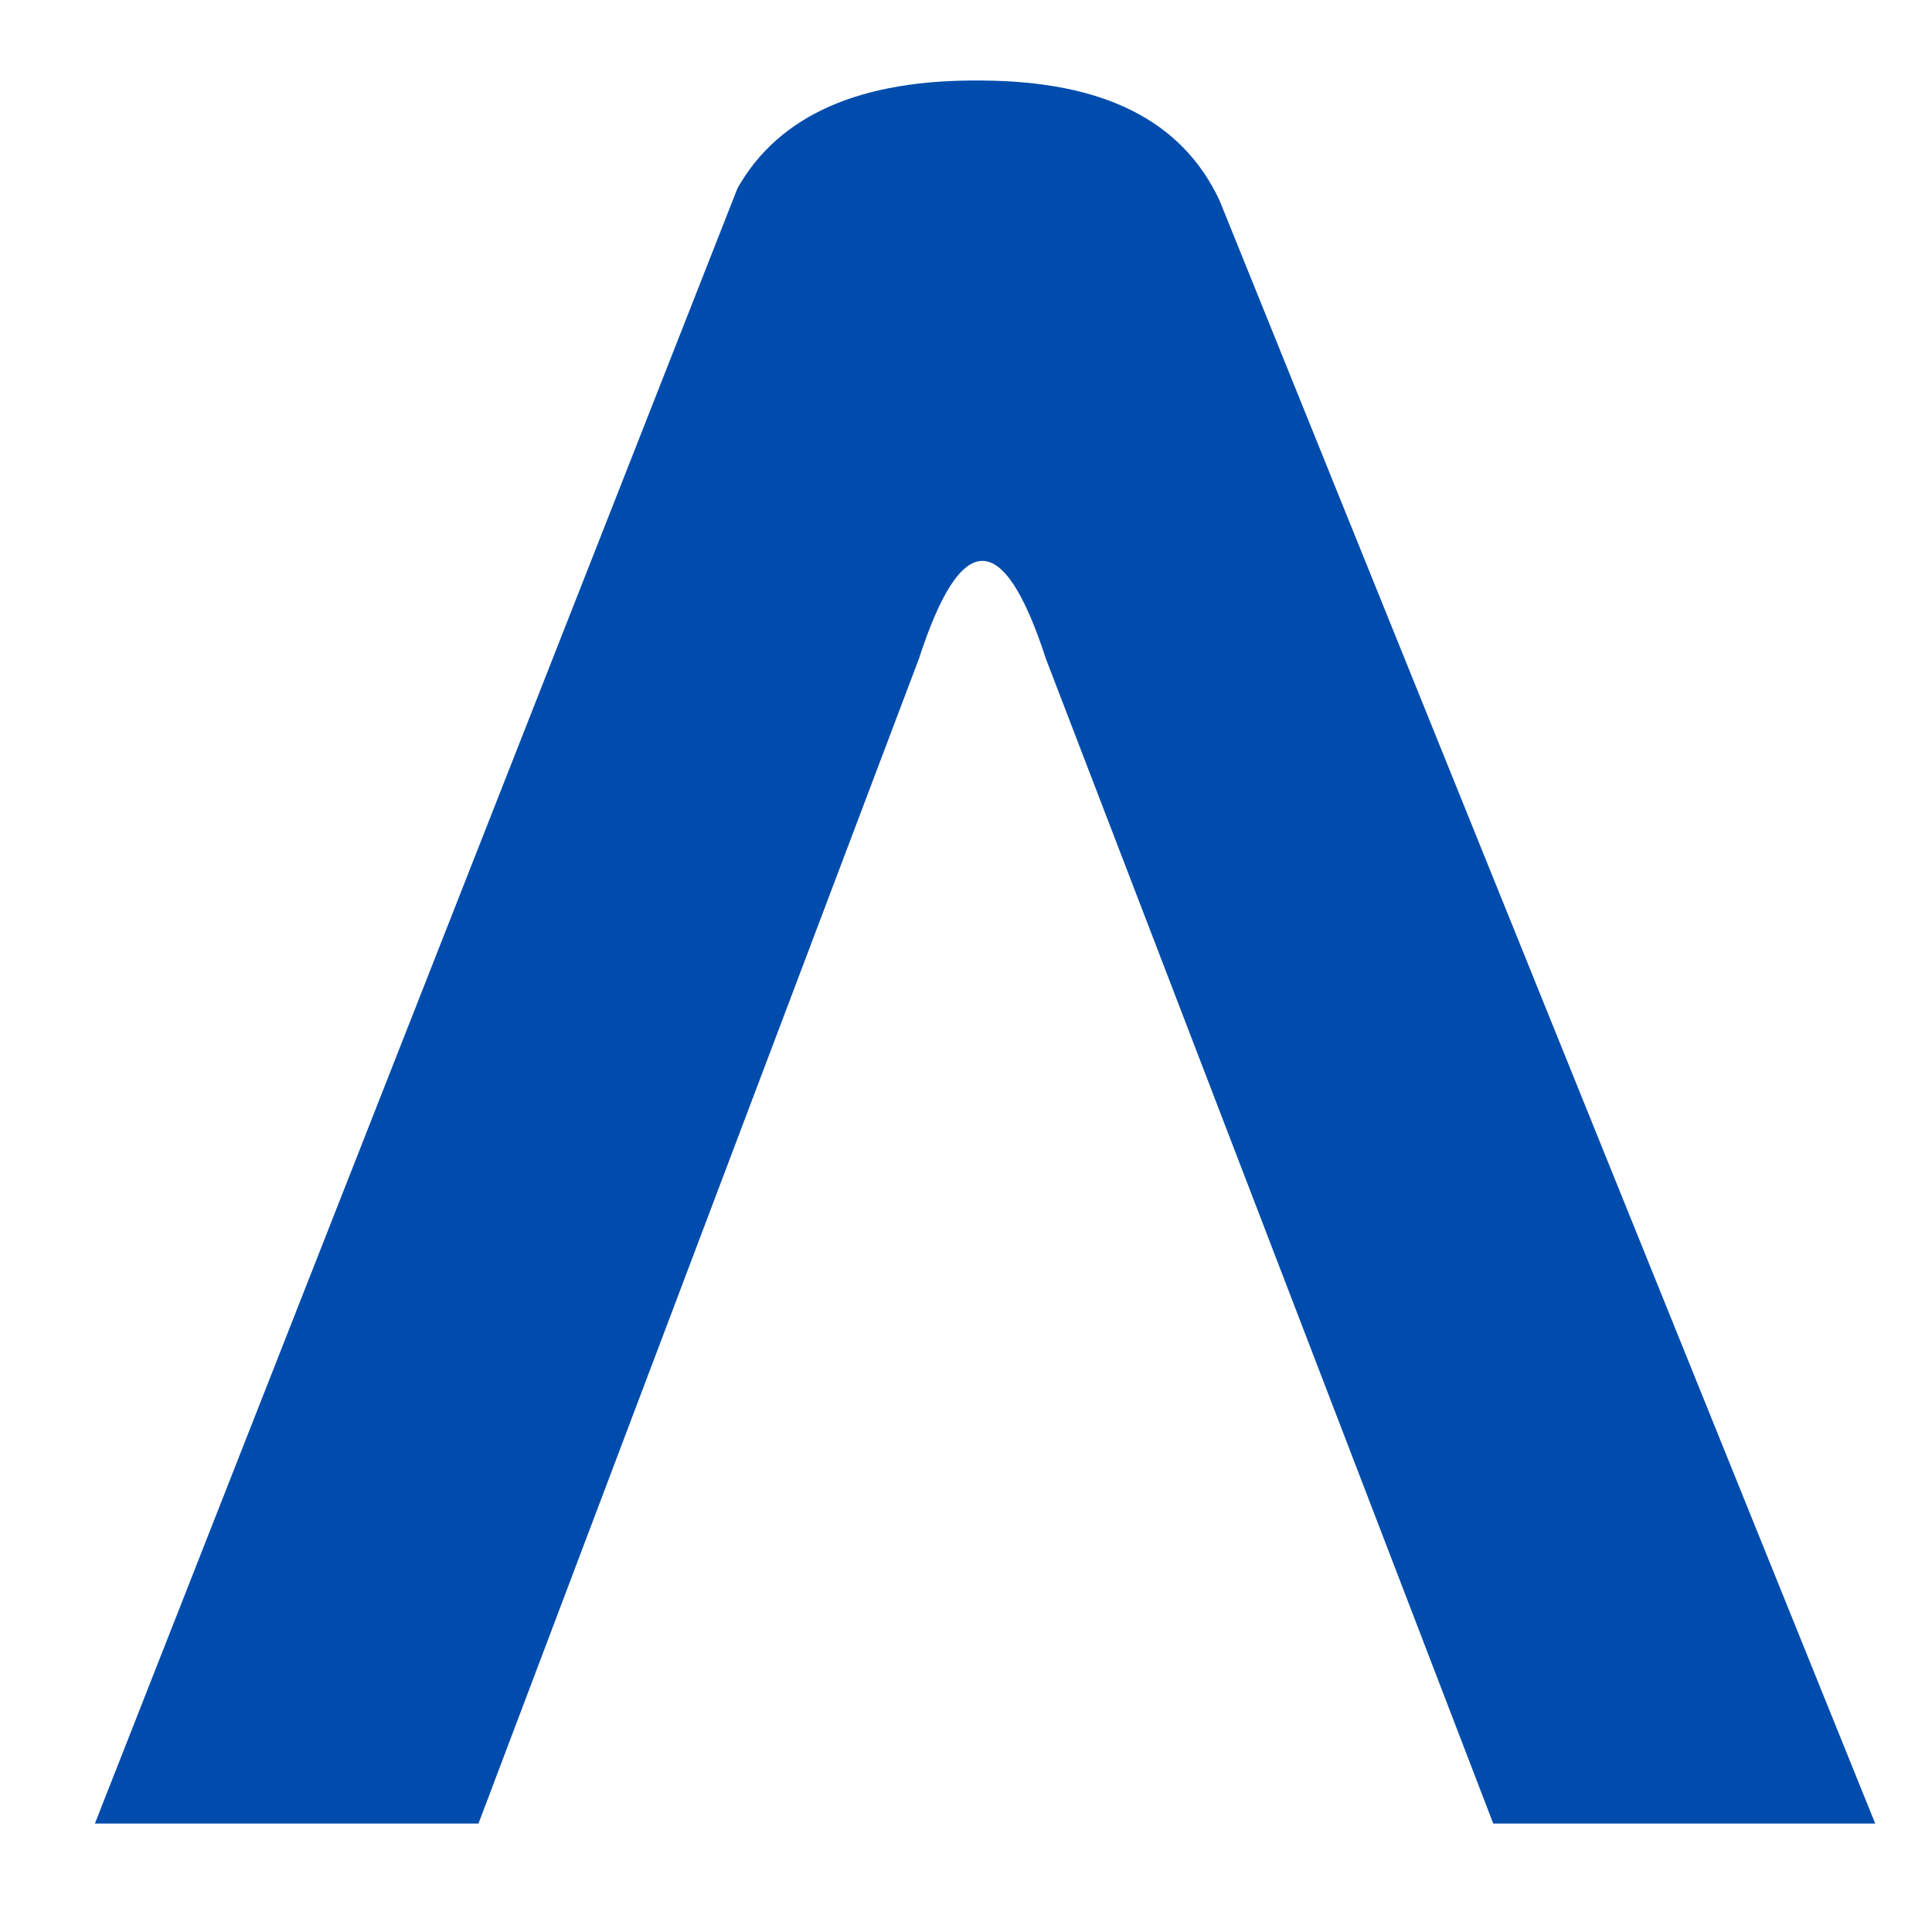 <?xml version="1.0" encoding="UTF-8"?> <svg xmlns="http://www.w3.org/2000/svg" width="48" height="48" viewBox="0 0 48 48" fill="none"><g clip-path="url(#clip0_634_27)"><path d="M-6 59.851L-2.759 51.33H-1.555L1.901 59.851H0.627L-0.358 57.269H-3.887L-4.814 59.851H-6ZM-3.565 56.352H-0.703L-1.584 53.992C-1.853 53.275 -2.052 52.686 -2.183 52.225C-2.292 52.778 -2.444 53.322 -2.638 53.852L-3.565 56.352ZM4.332 59.851L1.062 51.33H2.271L4.464 57.52C4.641 58.016 4.788 58.482 4.907 58.916C5.04 58.445 5.192 57.98 5.362 57.52L7.643 51.33H8.783L5.479 59.851H4.332ZM12.162 59.851V56.242L8.909 51.33H10.268L11.931 53.899C12.233 54.37 12.519 54.85 12.789 55.34C13.043 54.895 13.35 54.393 13.711 53.835L15.346 51.33H16.644L13.276 56.242V59.851H12.159H12.162ZM15.846 59.851L19.088 51.33H20.291L23.748 59.851H22.47L21.486 57.269H17.956L17.029 59.851H15.846ZM18.282 56.352H21.143L20.262 53.992C19.994 53.275 19.794 52.686 19.663 52.225C19.554 52.778 19.402 53.322 19.209 53.852L18.282 56.352ZM25.91 59.851V52.336H23.126V51.331H29.817V52.336H27.024V59.852H25.907L25.91 59.851ZM30.988 59.851V51.33H37.091V52.336H32.105V54.945H36.774V55.945H32.105V58.846H37.289V59.851H30.991H30.988ZM44.852 56.864L45.969 57.148C45.794 57.977 45.349 58.723 44.706 59.267C44.068 59.763 43.279 60.02 42.475 59.996C41.697 60.031 40.925 59.837 40.255 59.438C39.668 59.042 39.214 58.475 38.954 57.813C38.654 57.09 38.502 56.313 38.508 55.529C38.49 54.725 38.662 53.929 39.012 53.207C39.326 52.569 39.827 52.043 40.446 51.701C41.074 51.356 41.778 51.179 42.493 51.187C43.254 51.161 44.003 51.39 44.623 51.838C45.215 52.296 45.638 52.94 45.826 53.669L44.726 53.93C44.589 53.4 44.291 52.927 43.874 52.576C43.465 52.282 42.971 52.132 42.469 52.151C41.891 52.13 41.322 52.295 40.843 52.622C40.41 52.932 40.088 53.376 39.925 53.886C39.748 54.413 39.659 54.965 39.66 55.522C39.647 56.168 39.753 56.812 39.974 57.419C40.153 57.923 40.498 58.351 40.95 58.632C41.382 58.896 41.878 59.035 42.383 59.033C42.961 59.05 43.526 58.856 43.974 58.486C44.439 58.062 44.748 57.49 44.849 56.864L44.852 56.864ZM47.38 59.851V51.33H48.497V54.829H52.884V51.33H54V59.851H52.884V55.836H48.497V59.852L47.38 59.851ZM11.888 45.305L22.83 16.367C23.881 13.124 24.933 13.124 25.985 16.367L37.099 45.305H46.589L30.3 4.982C29.366 2.987 27.412 2.02 24.407 2.001C21.383 1.963 19.355 2.854 18.324 4.675L2.358 45.305H11.888Z" fill="#004CAD"></path></g><defs><clipPath id="clip0_634_27"><rect width="48" height="48" fill="white"></rect></clipPath></defs></svg> 